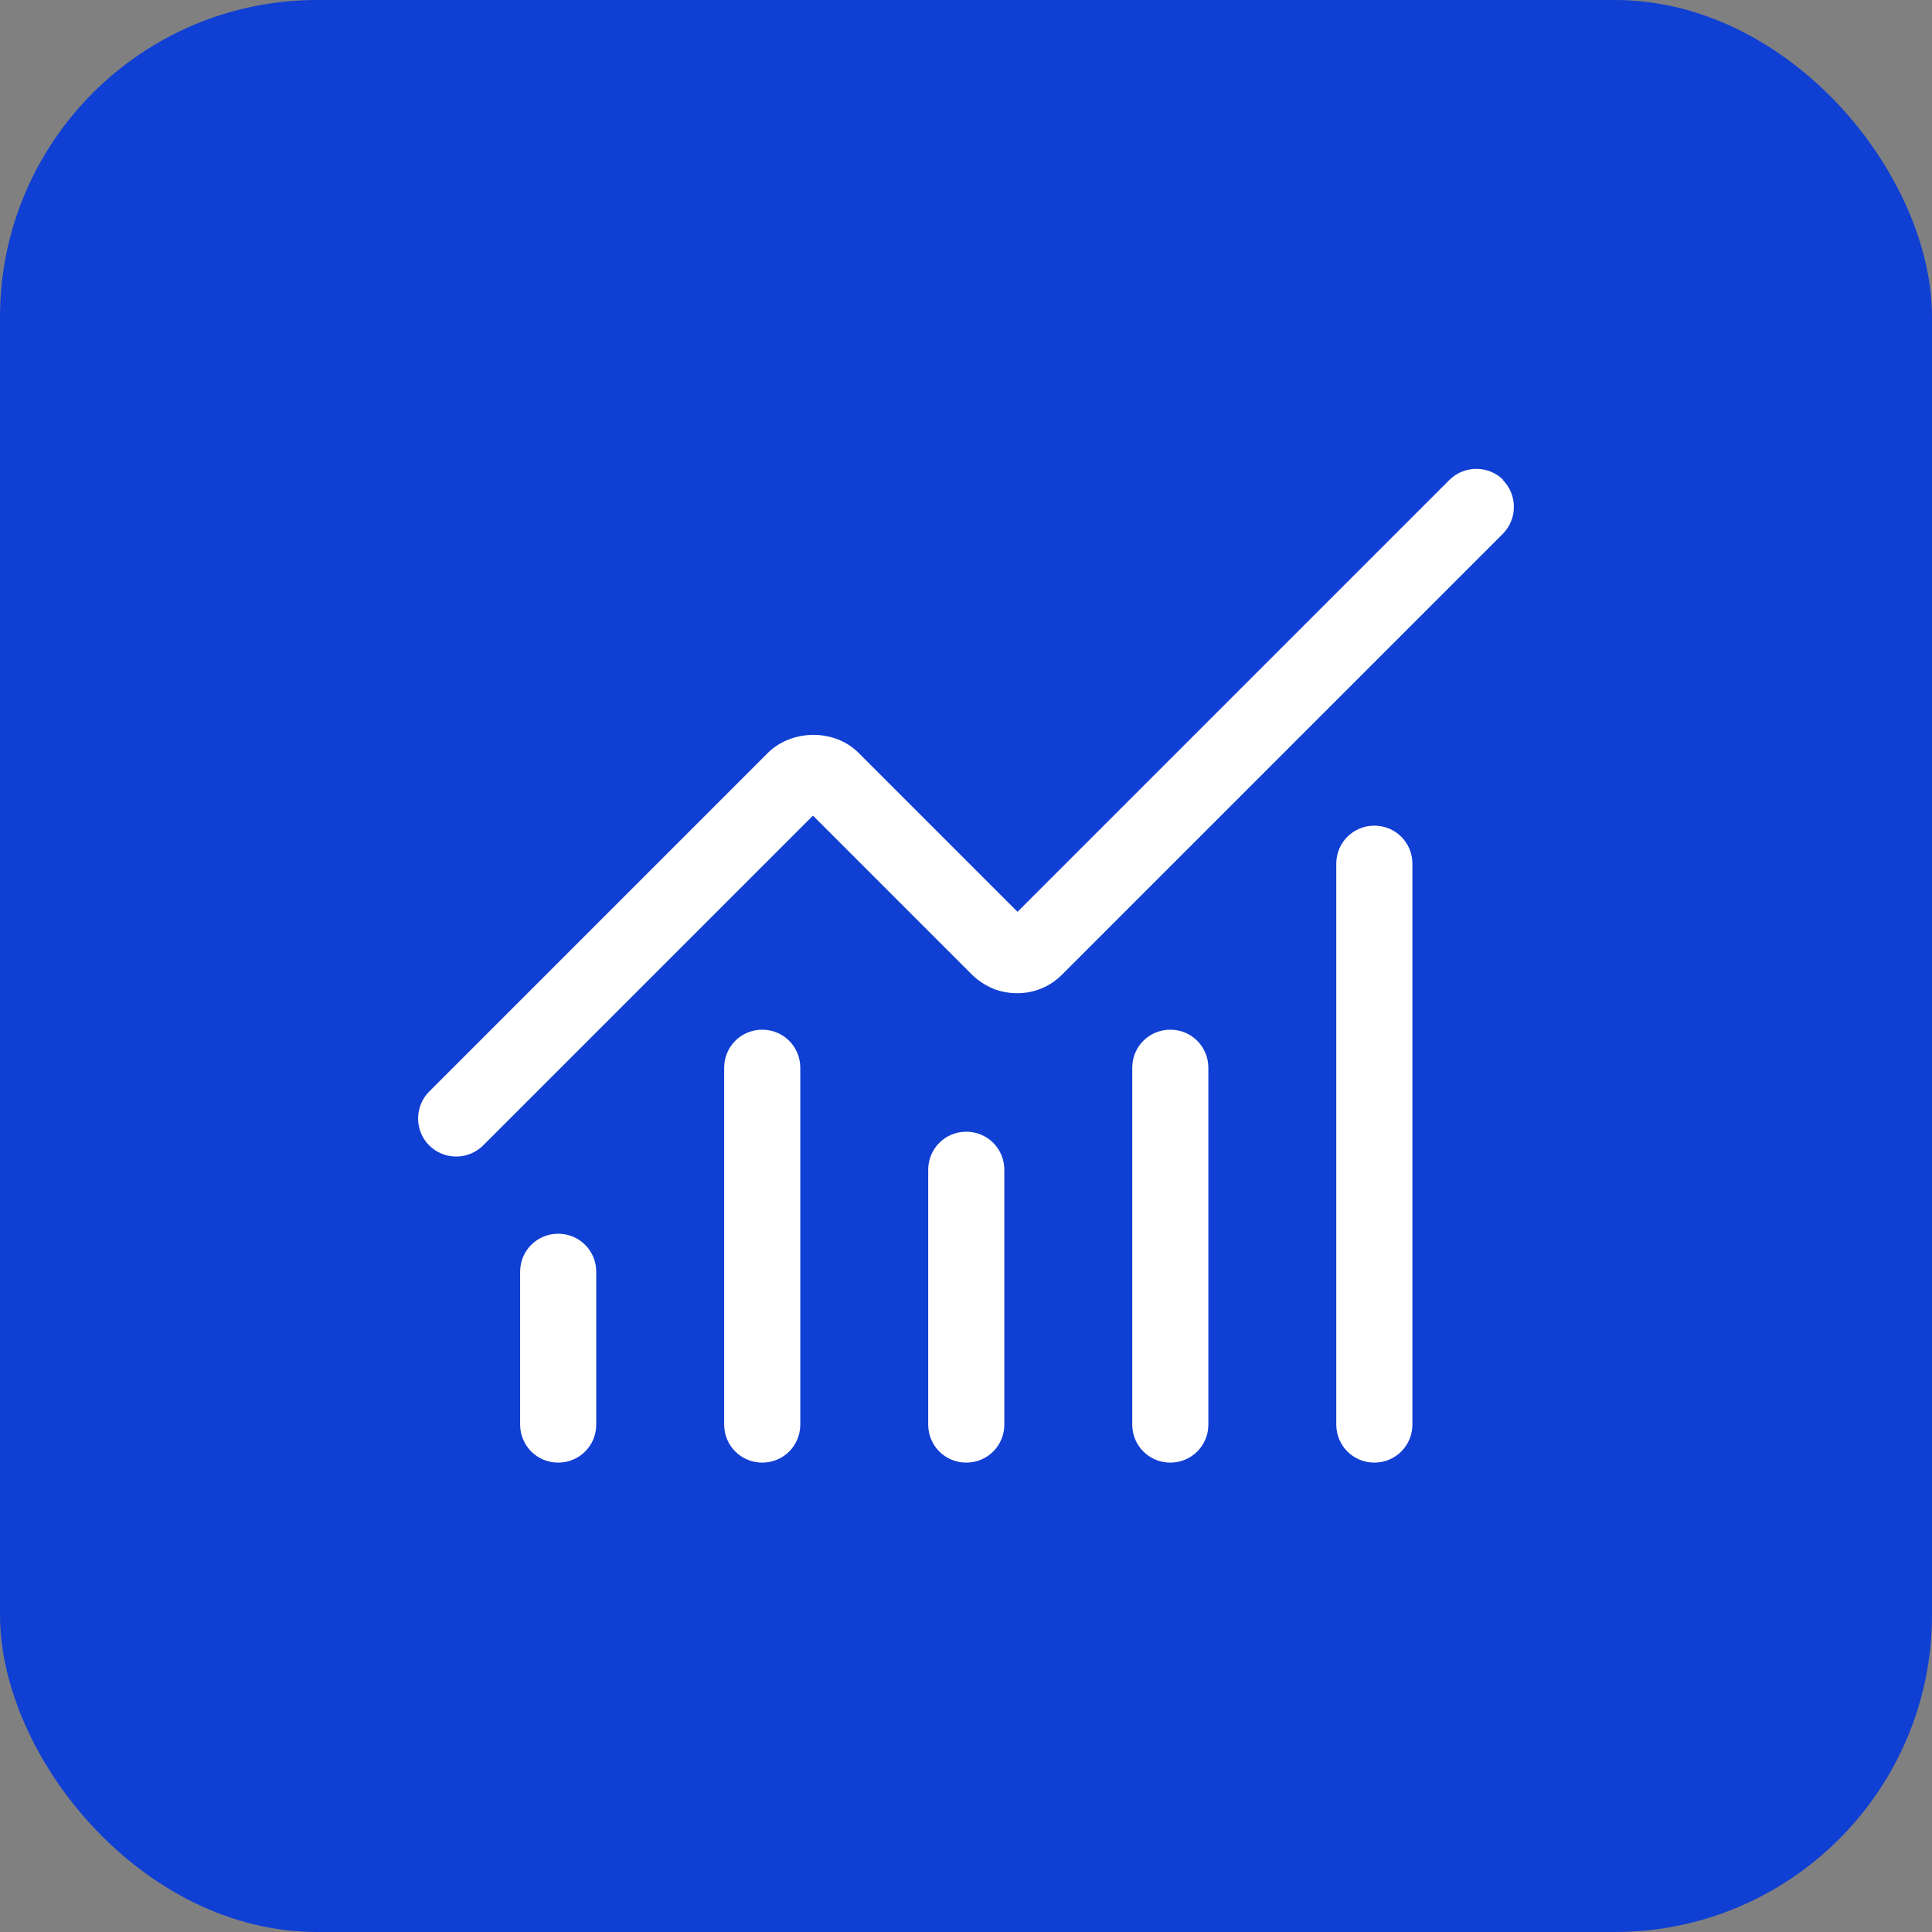 <?xml version="1.0" encoding="UTF-8"?>
<svg xmlns="http://www.w3.org/2000/svg" id="Layer_2" data-name="Layer 2" viewBox="0 0 36.55 36.55">
  <rect x="0" y="0" width="36.55" height="36.55" fill="#808080" stroke="none"/>
  <defs>
    <style>
      .cls-1 {
        fill: #fff;
      }

      .cls-2 {
        fill: #103fd3;
      }
    </style>
  </defs>
  <g id="Layer_1-2" data-name="Layer 1">
    <g>
      <rect class="cls-2" width="36.55" height="36.55" rx="6" ry="6"></rect>
      <g>
        <path class="cls-1" d="M18.28,21.41c-.4,0-.72.32-.72.72v4.82c0,.4.32.72.72.72s.72-.32.72-.72v-4.82c0-.4-.32-.72-.72-.72Z"></path>
        <path class="cls-1" d="M10.56,23.34c-.4,0-.72.32-.72.72v2.89c0,.4.32.72.72.72s.72-.32.72-.72v-2.89c0-.4-.32-.72-.72-.72Z"></path>
        <path class="cls-1" d="M14.42,19.48c-.4,0-.72.32-.72.72v6.75c0,.4.32.72.72.72s.72-.32.72-.72v-6.75c0-.4-.32-.72-.72-.72Z"></path>
        <path class="cls-1" d="M28.44,9.08c-.28-.28-.74-.28-1.02,0l-8.17,8.17-3.01-3.01c-.45-.45-1.25-.45-1.71,0l-6.41,6.41c-.28.28-.28.74,0,1.02.14.14.33.21.51.21s.37-.07.51-.21l6.24-6.24,3.01,3.01c.11.11.25.2.39.26.29.12.64.12.92,0,.15-.06.28-.15.39-.26l8.34-8.34c.28-.28.28-.74,0-1.02Z"></path>
        <path class="cls-1" d="M26,15.62c-.4,0-.72.32-.72.72v10.61c0,.4.32.72.72.72s.72-.32.72-.72v-10.61c0-.4-.32-.72-.72-.72Z"></path>
        <path class="cls-1" d="M22.14,19.48c-.4,0-.72.32-.72.72v6.75c0,.4.32.72.72.72s.72-.32.72-.72v-6.75c0-.4-.32-.72-.72-.72Z"></path>
      </g>
    </g>
  </g>
</svg>
